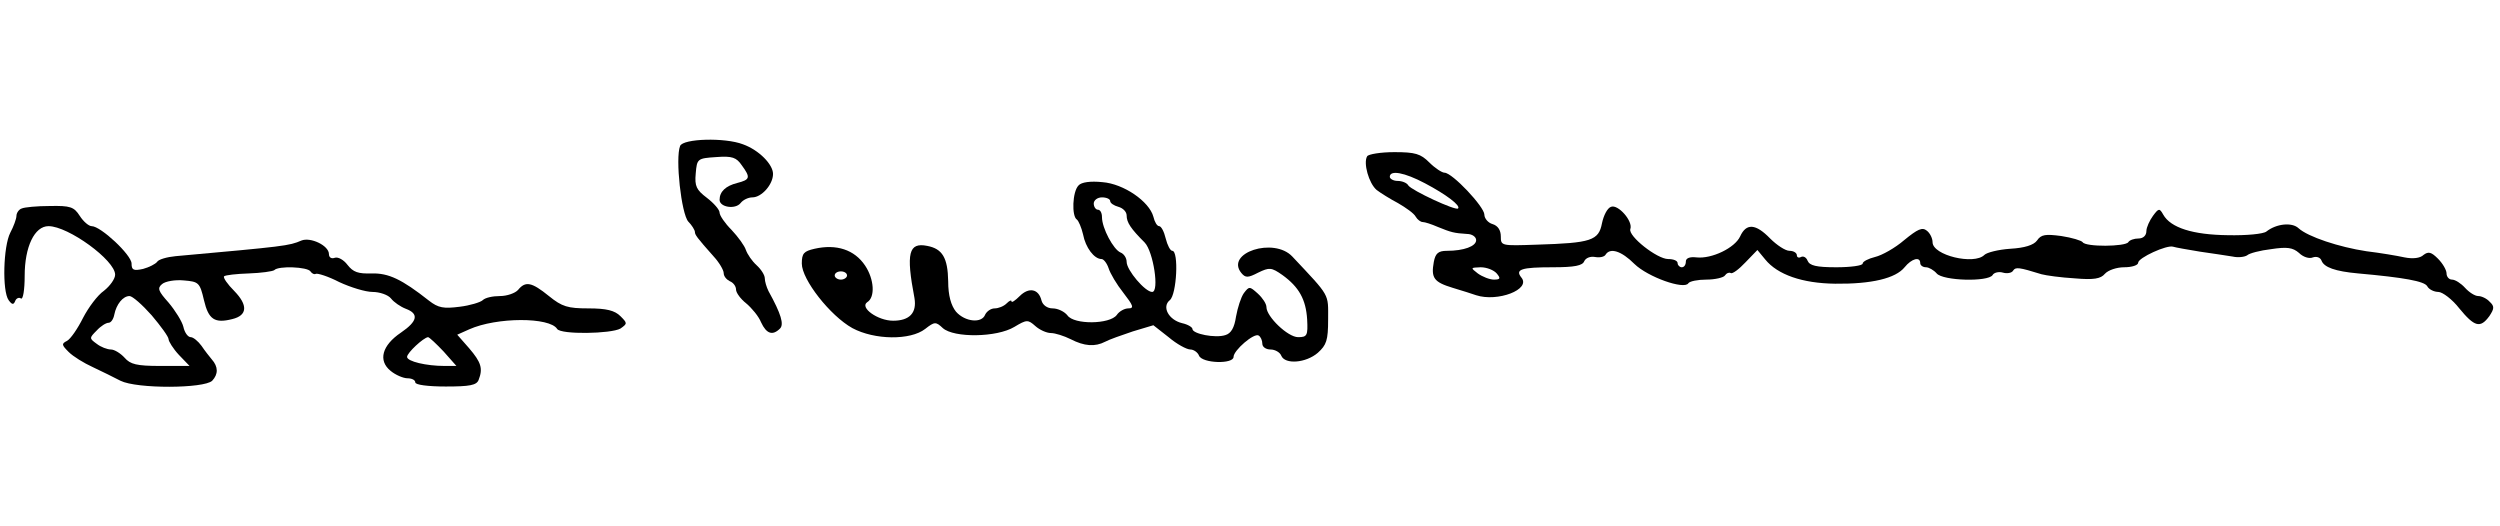 <?xml version="1.0" standalone="no"?>
<!DOCTYPE svg PUBLIC "-//W3C//DTD SVG 20010904//EN"
 "http://www.w3.org/TR/2001/REC-SVG-20010904/DTD/svg10.dtd">
<svg version="1.0" xmlns="http://www.w3.org/2000/svg"
 width="608pt" height="128pt" viewBox="0 0 608 128"
 preserveAspectRatio="xMidYMid meet">

<g transform="translate(0,128) scale(0.1,-0.1)"
fill="#000000" stroke="none">
<path d="M1654 925 c-12 -30 3 -165 20 -184 9 -9 16 -21 16 -25 0 -7 5 -14 45
-59 14 -15 25 -34 25 -41 0 -8 7 -16 15 -20 8 -3 15 -12 15 -20 0 -8 11 -23
25 -34 13 -11 30 -31 36 -46 13 -28 28 -33 46 -15 10 10 3 35 -28 91 -5 10 -9
24 -9 31 0 8 -9 22 -20 32 -11 10 -22 26 -26 37 -3 10 -19 32 -35 49 -16 16
-29 35 -29 42 0 7 -14 23 -31 36 -25 19 -30 28 -27 59 3 36 4 37 50 40 39 3
49 -1 62 -20 22 -30 20 -35 -11 -43 -28 -7 -43 -21 -43 -41 0 -18 38 -24 51
-8 6 8 19 14 29 14 22 0 50 31 50 57 0 23 -34 58 -73 72 -44 17 -146 14 -153
-4z"/>
<path d="M3325 900 c-10 -16 4 -66 23 -82 9 -7 33 -22 52 -32 19 -11 39 -25
43 -33 4 -7 12 -13 17 -13 5 0 21 -5 37 -12 32 -13 39 -15 71 -17 12 0 22 -7
22 -15 0 -15 -30 -26 -71 -26 -21 0 -28 -6 -32 -27 -7 -39 0 -49 46 -63 23 -7
49 -15 57 -18 52 -17 134 14 110 43 -16 20 0 25 76 25 54 0 73 4 77 15 4 8 15
12 26 10 11 -2 23 0 26 6 11 17 38 9 70 -23 33 -32 121 -63 131 -47 3 5 23 9
44 9 21 0 42 5 45 10 4 6 10 8 14 6 4 -3 20 9 36 26 l29 30 19 -23 c30 -37 90
-58 170 -59 89 -1 147 13 169 40 17 21 38 27 38 10 0 -5 6 -10 14 -10 7 0 19
-7 26 -15 15 -18 125 -21 136 -4 3 6 15 9 25 6 10 -3 22 -1 25 5 6 9 14 8 69
-9 11 -3 47 -8 81 -10 46 -4 63 -1 73 11 8 9 29 16 47 16 19 0 34 5 34 11 0
12 70 44 85 39 6 -2 35 -7 65 -12 30 -4 66 -10 80 -12 13 -3 29 -1 35 3 5 5
32 12 58 15 39 6 53 4 68 -9 10 -10 25 -15 34 -11 9 3 18 0 21 -8 6 -16 33
-26 89 -31 112 -10 161 -19 168 -31 4 -8 17 -14 27 -14 10 0 34 -18 51 -40 37
-45 51 -49 73 -19 12 18 13 24 1 35 -7 8 -20 14 -28 14 -8 0 -22 9 -32 20 -10
11 -24 20 -32 20 -7 0 -13 7 -13 15 0 8 -9 24 -21 36 -16 16 -23 18 -35 9 -8
-8 -26 -10 -46 -6 -18 4 -60 11 -93 15 -66 10 -142 35 -165 56 -16 15 -54 11
-78 -8 -7 -6 -49 -10 -94 -9 -85 1 -139 18 -157 50 -9 16 -11 16 -25 -3 -8
-11 -16 -28 -16 -37 0 -11 -8 -18 -19 -18 -11 0 -22 -4 -25 -9 -7 -11 -104
-12 -111 0 -3 4 -26 11 -52 15 -38 5 -49 4 -59 -11 -8 -11 -30 -18 -65 -20
-29 -2 -57 -9 -63 -15 -25 -25 -126 -1 -126 31 0 9 -6 22 -14 28 -11 9 -22 4
-55 -23 -22 -19 -54 -37 -71 -41 -16 -4 -30 -11 -30 -16 0 -5 -29 -9 -64 -9
-49 0 -65 4 -70 16 -3 8 -10 12 -16 9 -5 -3 -10 -1 -10 4 0 6 -8 11 -18 11
-10 0 -31 14 -47 30 -35 36 -58 38 -73 5 -13 -28 -69 -55 -106 -51 -17 2 -26
-2 -26 -10 0 -8 -4 -14 -10 -14 -5 0 -10 5 -10 10 0 6 -10 10 -23 10 -27 0
-98 56 -92 73 7 19 -30 61 -47 54 -9 -3 -18 -21 -22 -40 -8 -42 -26 -48 -158
-52 -87 -3 -88 -3 -88 20 0 15 -7 26 -20 30 -11 3 -20 14 -20 23 0 19 -78 102
-97 102 -6 0 -23 11 -37 25 -21 21 -34 25 -85 25 -33 0 -63 -5 -66 -10z m141
-66 c51 -27 87 -54 80 -61 -6 -6 -113 44 -121 56 -3 6 -15 11 -26 11 -10 0
-19 5 -19 10 0 17 35 11 86 -16z m174 -219 c10 -12 9 -15 -7 -15 -10 0 -28 7
-39 15 -18 14 -18 14 7 15 15 0 32 -7 39 -15z"/>
<path d="M2623 829 c-15 -15 -17 -75 -4 -83 4 -3 11 -19 15 -36 6 -32 27 -60
45 -60 5 0 13 -10 17 -22 4 -13 20 -40 36 -60 24 -31 27 -38 12 -38 -9 0 -22
-7 -28 -16 -17 -23 -104 -24 -120 -1 -7 9 -23 17 -36 17 -13 0 -24 8 -27 19
-7 29 -31 33 -53 11 -11 -11 -20 -17 -20 -13 0 4 -5 2 -12 -5 -7 -7 -20 -12
-29 -12 -9 0 -19 -7 -23 -15 -8 -22 -49 -18 -71 7 -12 15 -19 39 -19 74 -1 57
-14 79 -51 86 -45 9 -52 -17 -31 -127 6 -36 -12 -55 -52 -55 -37 0 -82 32 -63
45 20 12 17 56 -5 89 -26 39 -70 53 -123 41 -26 -6 -31 -11 -31 -36 0 -39 69
-127 123 -157 54 -29 141 -30 177 -2 23 18 26 18 43 2 27 -24 131 -23 174 3
30 18 33 18 51 2 10 -9 27 -17 38 -17 10 0 32 -7 48 -15 33 -17 59 -19 84 -6
9 5 40 16 67 25 l50 15 37 -29 c20 -17 44 -30 53 -30 8 0 18 -7 21 -15 8 -19
84 -21 84 -3 0 16 50 59 61 52 5 -3 9 -12 9 -20 0 -8 9 -14 20 -14 11 0 23 -7
26 -15 9 -22 60 -18 89 7 21 19 25 30 25 81 0 64 6 54 -87 153 -45 48 -164 9
-124 -40 10 -12 16 -12 41 1 27 13 32 13 59 -6 40 -29 57 -59 60 -108 2 -39 0
-43 -22 -43 -25 0 -77 50 -77 73 0 8 -9 22 -21 33 -20 18 -21 18 -34 1 -7 -10
-15 -35 -19 -57 -4 -27 -12 -41 -26 -45 -24 -8 -80 3 -80 15 0 4 -11 11 -25
14 -33 8 -50 40 -30 56 17 14 22 120 6 120 -5 0 -12 14 -16 30 -4 17 -11 30
-16 30 -5 0 -11 10 -14 23 -10 37 -72 80 -124 84 -29 3 -51 0 -58 -8z m77 -38
c0 -5 9 -11 20 -14 11 -3 20 -12 20 -21 0 -17 10 -32 44 -66 21 -22 36 -120
18 -120 -17 0 -62 53 -62 73 0 10 -7 20 -15 23 -17 7 -45 59 -45 86 0 10 -4
18 -10 18 -5 0 -10 7 -10 15 0 8 9 15 20 15 11 0 20 -4 20 -9z m-640 -181 c0
-5 -7 -10 -15 -10 -8 0 -15 5 -15 10 0 6 7 10 15 10 8 0 15 -4 15 -10z"/>
<path d="M53 773 c-7 -2 -13 -11 -13 -18 0 -7 -7 -26 -15 -41 -17 -33 -20
-142 -4 -164 8 -11 12 -12 16 -2 2 6 9 10 14 6 5 -3 9 21 9 55 0 71 24 121 58
121 48 0 162 -83 162 -118 0 -10 -12 -27 -27 -39 -16 -11 -38 -41 -51 -66 -13
-26 -30 -51 -39 -56 -14 -7 -13 -10 4 -27 11 -11 37 -27 59 -37 21 -10 52 -25
67 -33 40 -20 203 -19 223 0 15 16 15 34 -1 52 -5 6 -17 21 -25 33 -8 11 -20
21 -26 21 -7 0 -15 11 -18 25 -3 13 -20 40 -36 59 -25 28 -28 35 -16 45 8 7
32 11 53 9 36 -3 39 -5 49 -48 11 -47 26 -57 69 -46 37 9 38 34 5 68 -17 17
-28 33 -25 36 3 3 30 6 60 7 30 1 58 5 62 8 10 11 81 8 88 -3 4 -6 10 -8 13
-6 4 2 30 -6 57 -20 28 -13 64 -24 81 -24 17 0 38 -7 45 -16 7 -9 23 -20 36
-25 32 -12 29 -30 -12 -58 -46 -31 -56 -68 -25 -93 12 -10 31 -18 41 -18 10 0
19 -4 19 -10 0 -6 31 -10 74 -10 58 0 75 3 80 16 11 28 6 43 -23 77 l-29 33
29 13 c67 30 196 30 214 1 9 -14 131 -12 154 1 17 12 17 13 0 30 -14 14 -34
19 -78 19 -50 0 -64 4 -96 30 -42 34 -57 37 -75 15 -7 -8 -27 -15 -44 -15 -18
0 -36 -4 -42 -10 -5 -5 -31 -13 -56 -16 -39 -5 -52 -3 -75 15 -66 52 -98 67
-139 66 -33 -1 -45 3 -59 21 -9 12 -23 20 -31 17 -8 -3 -14 1 -14 9 0 21 -45
42 -67 33 -30 -13 -40 -14 -306 -38 -21 -2 -42 -8 -45 -14 -4 -5 -19 -13 -34
-17 -23 -5 -28 -3 -28 13 0 21 -75 91 -97 91 -7 0 -20 11 -29 25 -14 22 -23
25 -73 24 -31 0 -62 -3 -68 -6z m316 -260 c22 -26 41 -52 41 -58 0 -5 11 -23
25 -38 l26 -27 -71 0 c-58 0 -73 4 -87 20 -10 11 -25 20 -33 20 -9 0 -25 6
-35 14 -18 13 -18 14 0 32 10 11 23 19 29 19 6 0 12 9 14 20 5 25 21 45 37 45
7 0 31 -21 54 -47z m710 -88 l31 -35 -29 0 c-44 0 -91 11 -91 22 0 10 40 47
51 48 3 0 20 -16 38 -35z"/>
</g>
</svg>
